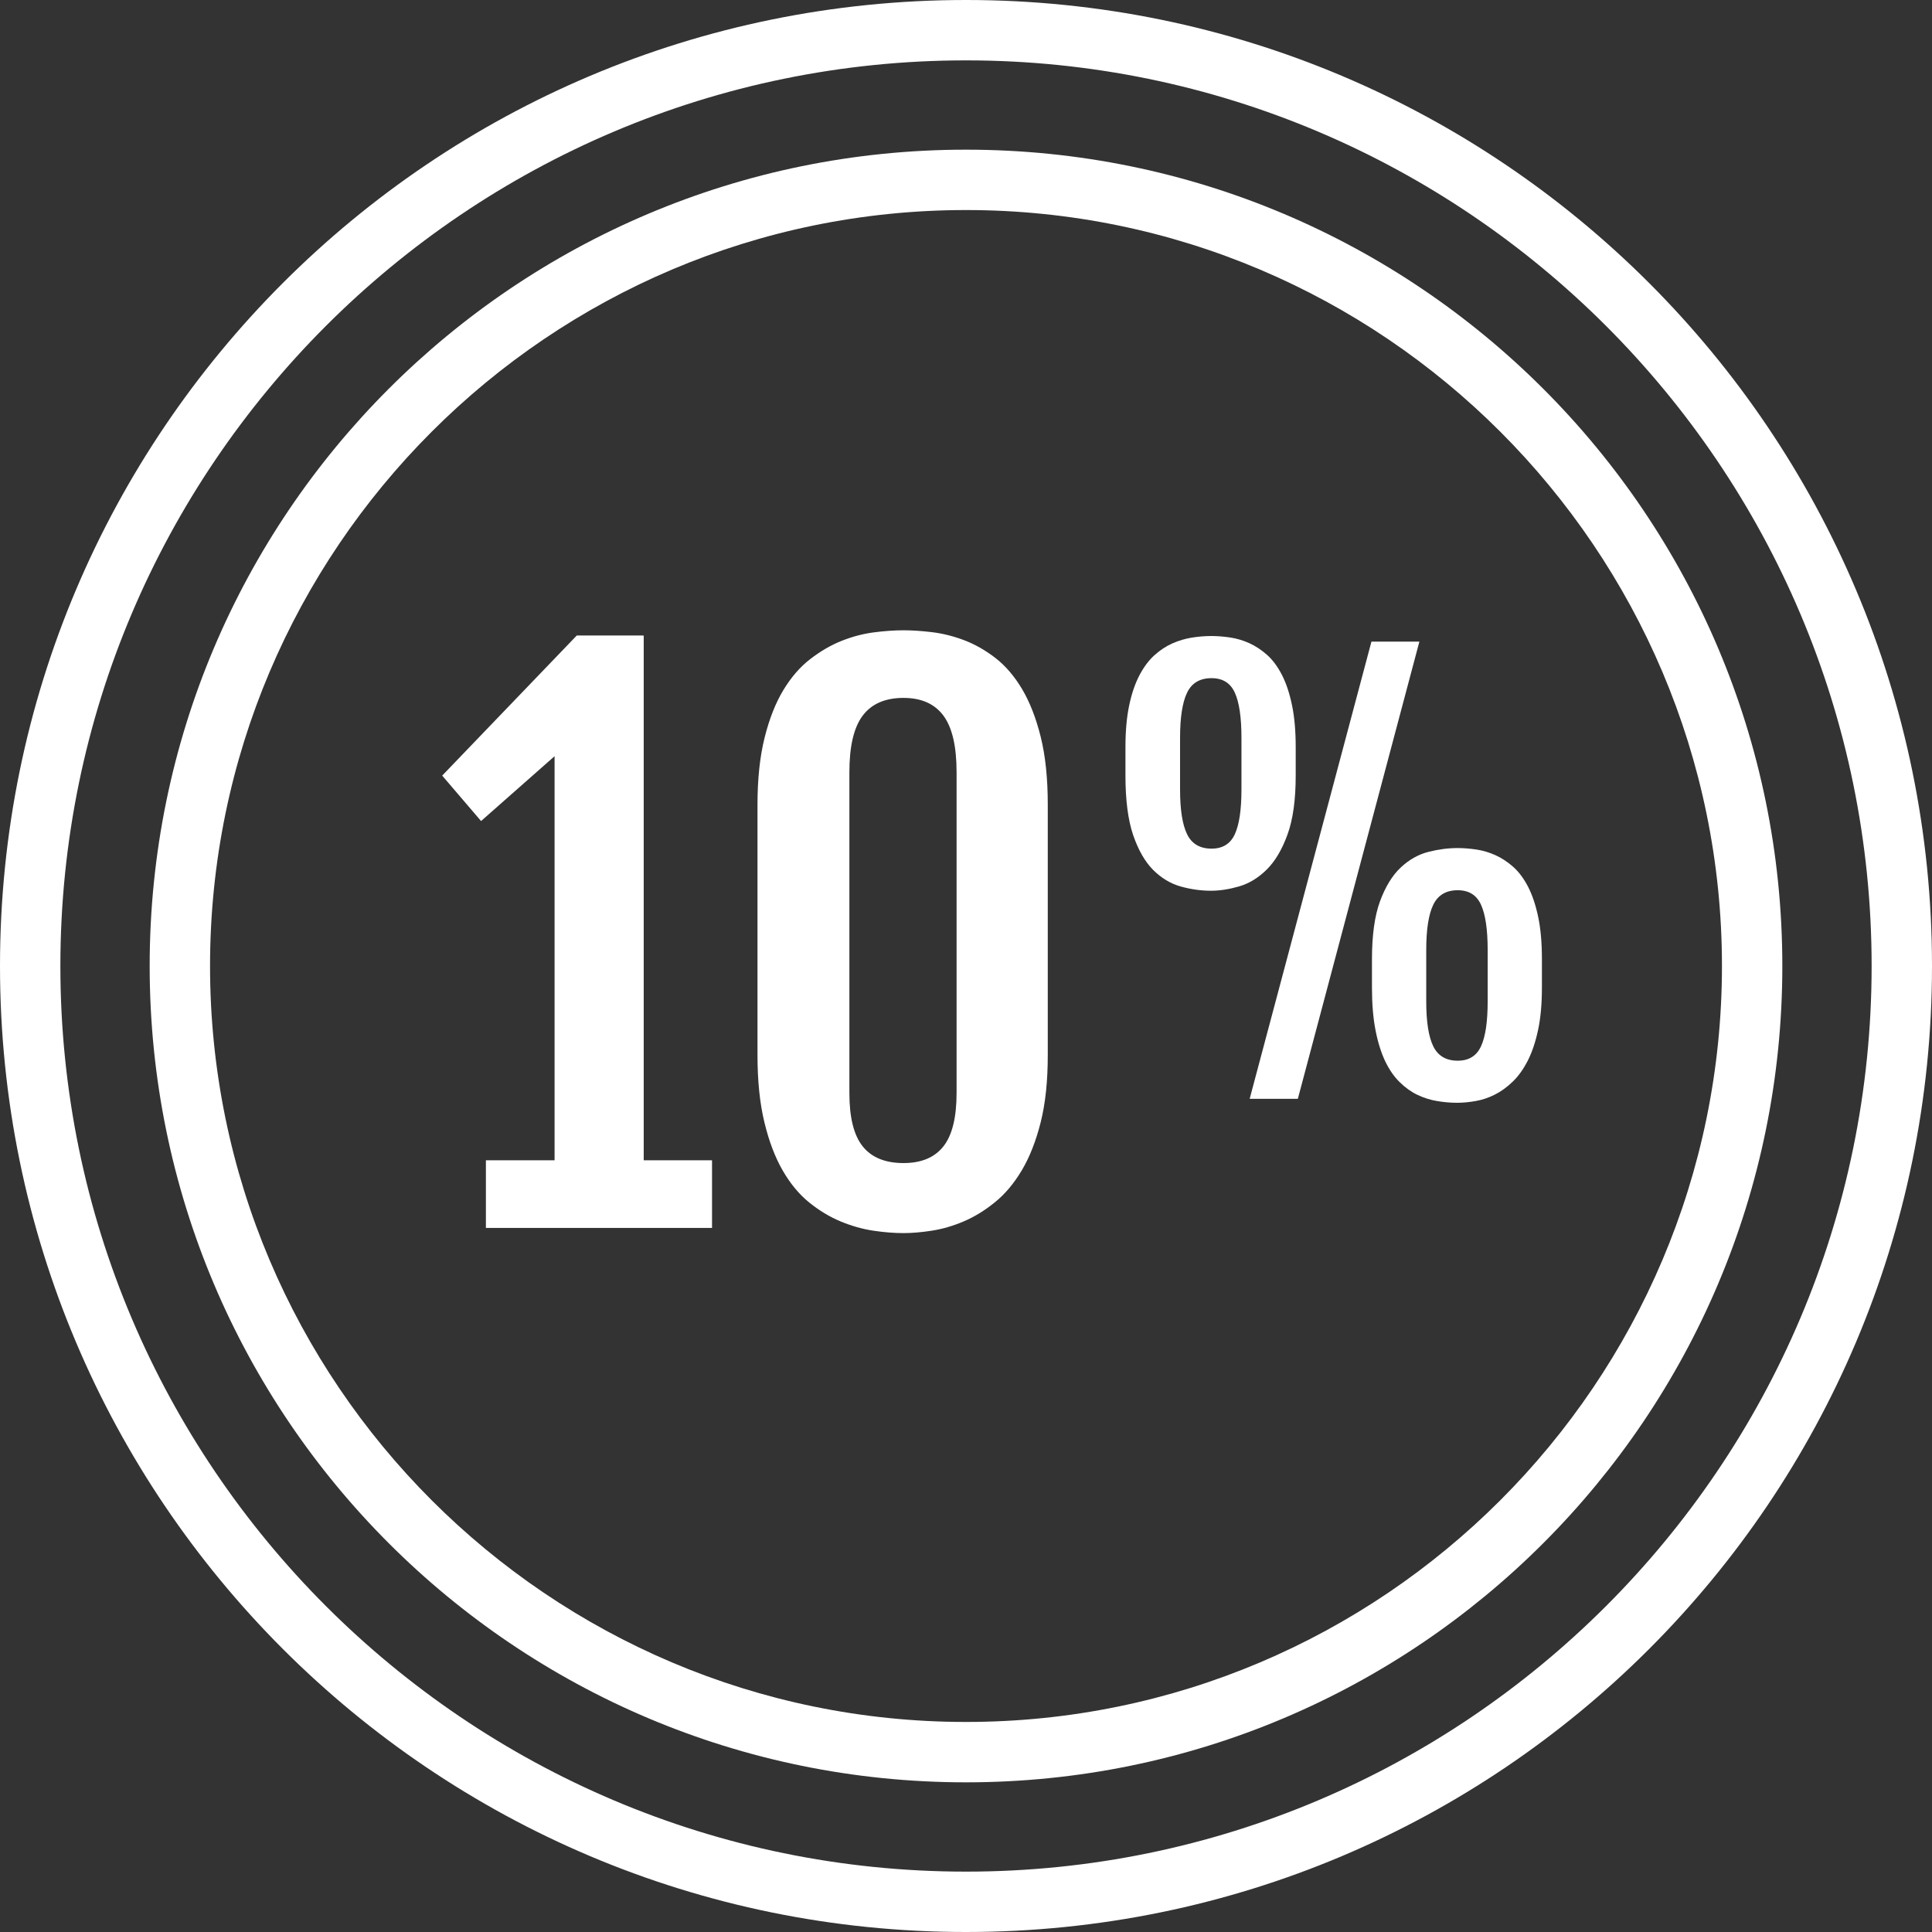 <?xml version="1.0" encoding="UTF-8"?> <svg xmlns="http://www.w3.org/2000/svg" xmlns:xlink="http://www.w3.org/1999/xlink" viewBox="0 0 64 64" xml:space="preserve"><rect x="0" y="0" width="64" height="64" fill="#333333" stroke="none"/> <g id="Outline"> <g> <polygon fill="#fff" points="18.371,25.05 18.371,38.435 16.096,38.435 16.096,40.676 23.587,40.676 23.587,38.435 21.324,38.435 21.324,21.062 21.312,21.074 21.324,21.052 19.106,21.052 14.648,25.693 15.936,27.198 "></polygon> <path d="M25.931,38.78c0.253,0.437,0.546,0.789,0.879,1.057c0.334,0.269,0.68,0.477,1.04,0.626 s0.72,0.251,1.08,0.305s0.693,0.08,1,0.08c0.275,0,0.588-0.026,0.937-0.08c0.348-0.054,0.698-0.155,1.051-0.305 s0.697-0.359,1.034-0.632c0.337-0.271,0.636-0.626,0.896-1.062c0.26-0.437,0.469-0.967,0.626-1.592 c0.157-0.624,0.235-1.365,0.235-2.223v-8.296c0-0.873-0.078-1.624-0.235-2.252s-0.364-1.156-0.62-1.586 c-0.257-0.429-0.552-0.771-0.885-1.028c-0.334-0.256-0.679-0.451-1.034-0.586c-0.356-0.134-0.709-0.222-1.058-0.264 s-0.664-0.063-0.947-0.063c-0.299,0-0.627,0.023-0.982,0.069c-0.356,0.046-0.713,0.14-1.068,0.281 c-0.356,0.142-0.703,0.343-1.04,0.604c-0.338,0.26-0.634,0.603-0.891,1.028c-0.257,0.425-0.464,0.949-0.62,1.573 c-0.157,0.625-0.236,1.366-0.236,2.224v8.296c0,0.857,0.077,1.601,0.23,2.229C25.475,37.811,25.678,38.344,25.931,38.78z M28.137,25.578c0-0.857,0.147-1.482,0.442-1.873s0.745-0.586,1.351-0.586c0.59,0,1.029,0.195,1.321,0.586 c0.291,0.391,0.437,1.016,0.437,1.873v10.628c0,0.812-0.146,1.402-0.437,1.77c-0.292,0.368-0.731,0.552-1.321,0.552 c-0.605,0-1.056-0.184-1.351-0.552c-0.295-0.367-0.442-0.957-0.442-1.77V25.578z" fill="#fff"></path> <polygon fill="#fff" points="42.993,36.399 47.019,21.254 45.431,21.254 41.397,36.399 "></polygon> <path d="M45.716,29.852c-0.178,0.482-0.268,1.124-0.268,1.926v0.938c0,0.544,0.04,1.017,0.119,1.417 c0.078,0.4,0.186,0.74,0.319,1.021c0.135,0.28,0.294,0.512,0.479,0.692c0.184,0.182,0.38,0.322,0.587,0.421 c0.208,0.1,0.424,0.168,0.649,0.206c0.225,0.038,0.448,0.058,0.671,0.058c0.192,0,0.397-0.02,0.613-0.058 c0.217-0.038,0.429-0.109,0.637-0.215c0.207-0.104,0.404-0.248,0.592-0.43c0.187-0.181,0.352-0.412,0.495-0.692 s0.257-0.62,0.342-1.018s0.127-0.865,0.127-1.403v-0.938c0-0.538-0.04-1.003-0.122-1.395s-0.193-0.726-0.333-1 c-0.141-0.274-0.305-0.495-0.491-0.662c-0.188-0.167-0.385-0.297-0.593-0.391c-0.207-0.093-0.419-0.156-0.636-0.188 c-0.216-0.032-0.424-0.048-0.622-0.048c-0.311,0-0.632,0.042-0.965,0.127s-0.639,0.258-0.916,0.518 C46.122,28.999,45.895,29.37,45.716,29.852z M47.246,31.471c0-0.678,0.077-1.178,0.232-1.499c0.155-0.322,0.426-0.482,0.812-0.482 c0.368,0,0.625,0.16,0.771,0.482c0.146,0.321,0.22,0.821,0.22,1.499v1.701c0,0.673-0.073,1.168-0.22,1.486 c-0.146,0.319-0.403,0.479-0.771,0.479c-0.386,0-0.656-0.159-0.812-0.479c-0.155-0.318-0.232-0.813-0.232-1.486V31.471z" fill="#fff"></path> <path d="M38.2,28.818c0.272,0.271,0.576,0.454,0.912,0.548s0.671,0.141,1.004,0.141 c0.293,0,0.604-0.049,0.935-0.145c0.33-0.097,0.634-0.282,0.912-0.558c0.277-0.274,0.507-0.662,0.688-1.162 c0.181-0.499,0.271-1.149,0.271-1.951v-0.938c0-0.538-0.041-1.003-0.123-1.395s-0.192-0.726-0.333-1s-0.304-0.495-0.491-0.662 c-0.187-0.167-0.385-0.297-0.592-0.391c-0.208-0.093-0.42-0.156-0.636-0.188c-0.217-0.032-0.424-0.048-0.623-0.048 c-0.21,0-0.425,0.018-0.645,0.053c-0.219,0.035-0.434,0.1-0.645,0.192c-0.21,0.094-0.409,0.226-0.596,0.395 c-0.188,0.17-0.353,0.393-0.496,0.667c-0.143,0.274-0.256,0.606-0.337,0.995c-0.082,0.389-0.123,0.85-0.123,1.382v0.938 c0,0.813,0.085,1.47,0.254,1.969C37.708,28.16,37.929,28.546,38.2,28.818z M39.091,24.446c0-0.678,0.077-1.178,0.232-1.499 c0.154-0.322,0.425-0.482,0.811-0.482c0.369,0,0.626,0.16,0.772,0.482c0.146,0.321,0.219,0.821,0.219,1.499v1.701 c0,0.673-0.073,1.168-0.219,1.486c-0.146,0.319-0.403,0.479-0.772,0.479c-0.386,0-0.656-0.159-0.811-0.479 c-0.155-0.318-0.232-0.813-0.232-1.486V24.446z" fill="#fff"></path> <path d="M32,64c17.673,0,32-14.327,32-32C64,14.327,49.673,0,32,0S0,14.327,0,32C0,49.673,14.327,64,32,64z M32,2 c16.542,0,30,13.458,30,30S48.542,62,32,62S2,48.542,2,32S15.458,2,32,2z" fill="#fff"></path> <path d="M32,59.042c14.935,0,27.042-12.107,27.042-27.042C59.042,17.065,46.935,4.958,32,4.958 S4.958,17.065,4.958,32C4.958,46.935,17.065,59.042,32,59.042z M32,6.958c13.808,0,25.042,11.234,25.042,25.042 c0,13.808-11.234,25.042-25.042,25.042C18.192,57.042,6.958,45.808,6.958,32C6.958,18.192,18.192,6.958,32,6.958z" fill="#fff"></path> </g> </g> </svg> 